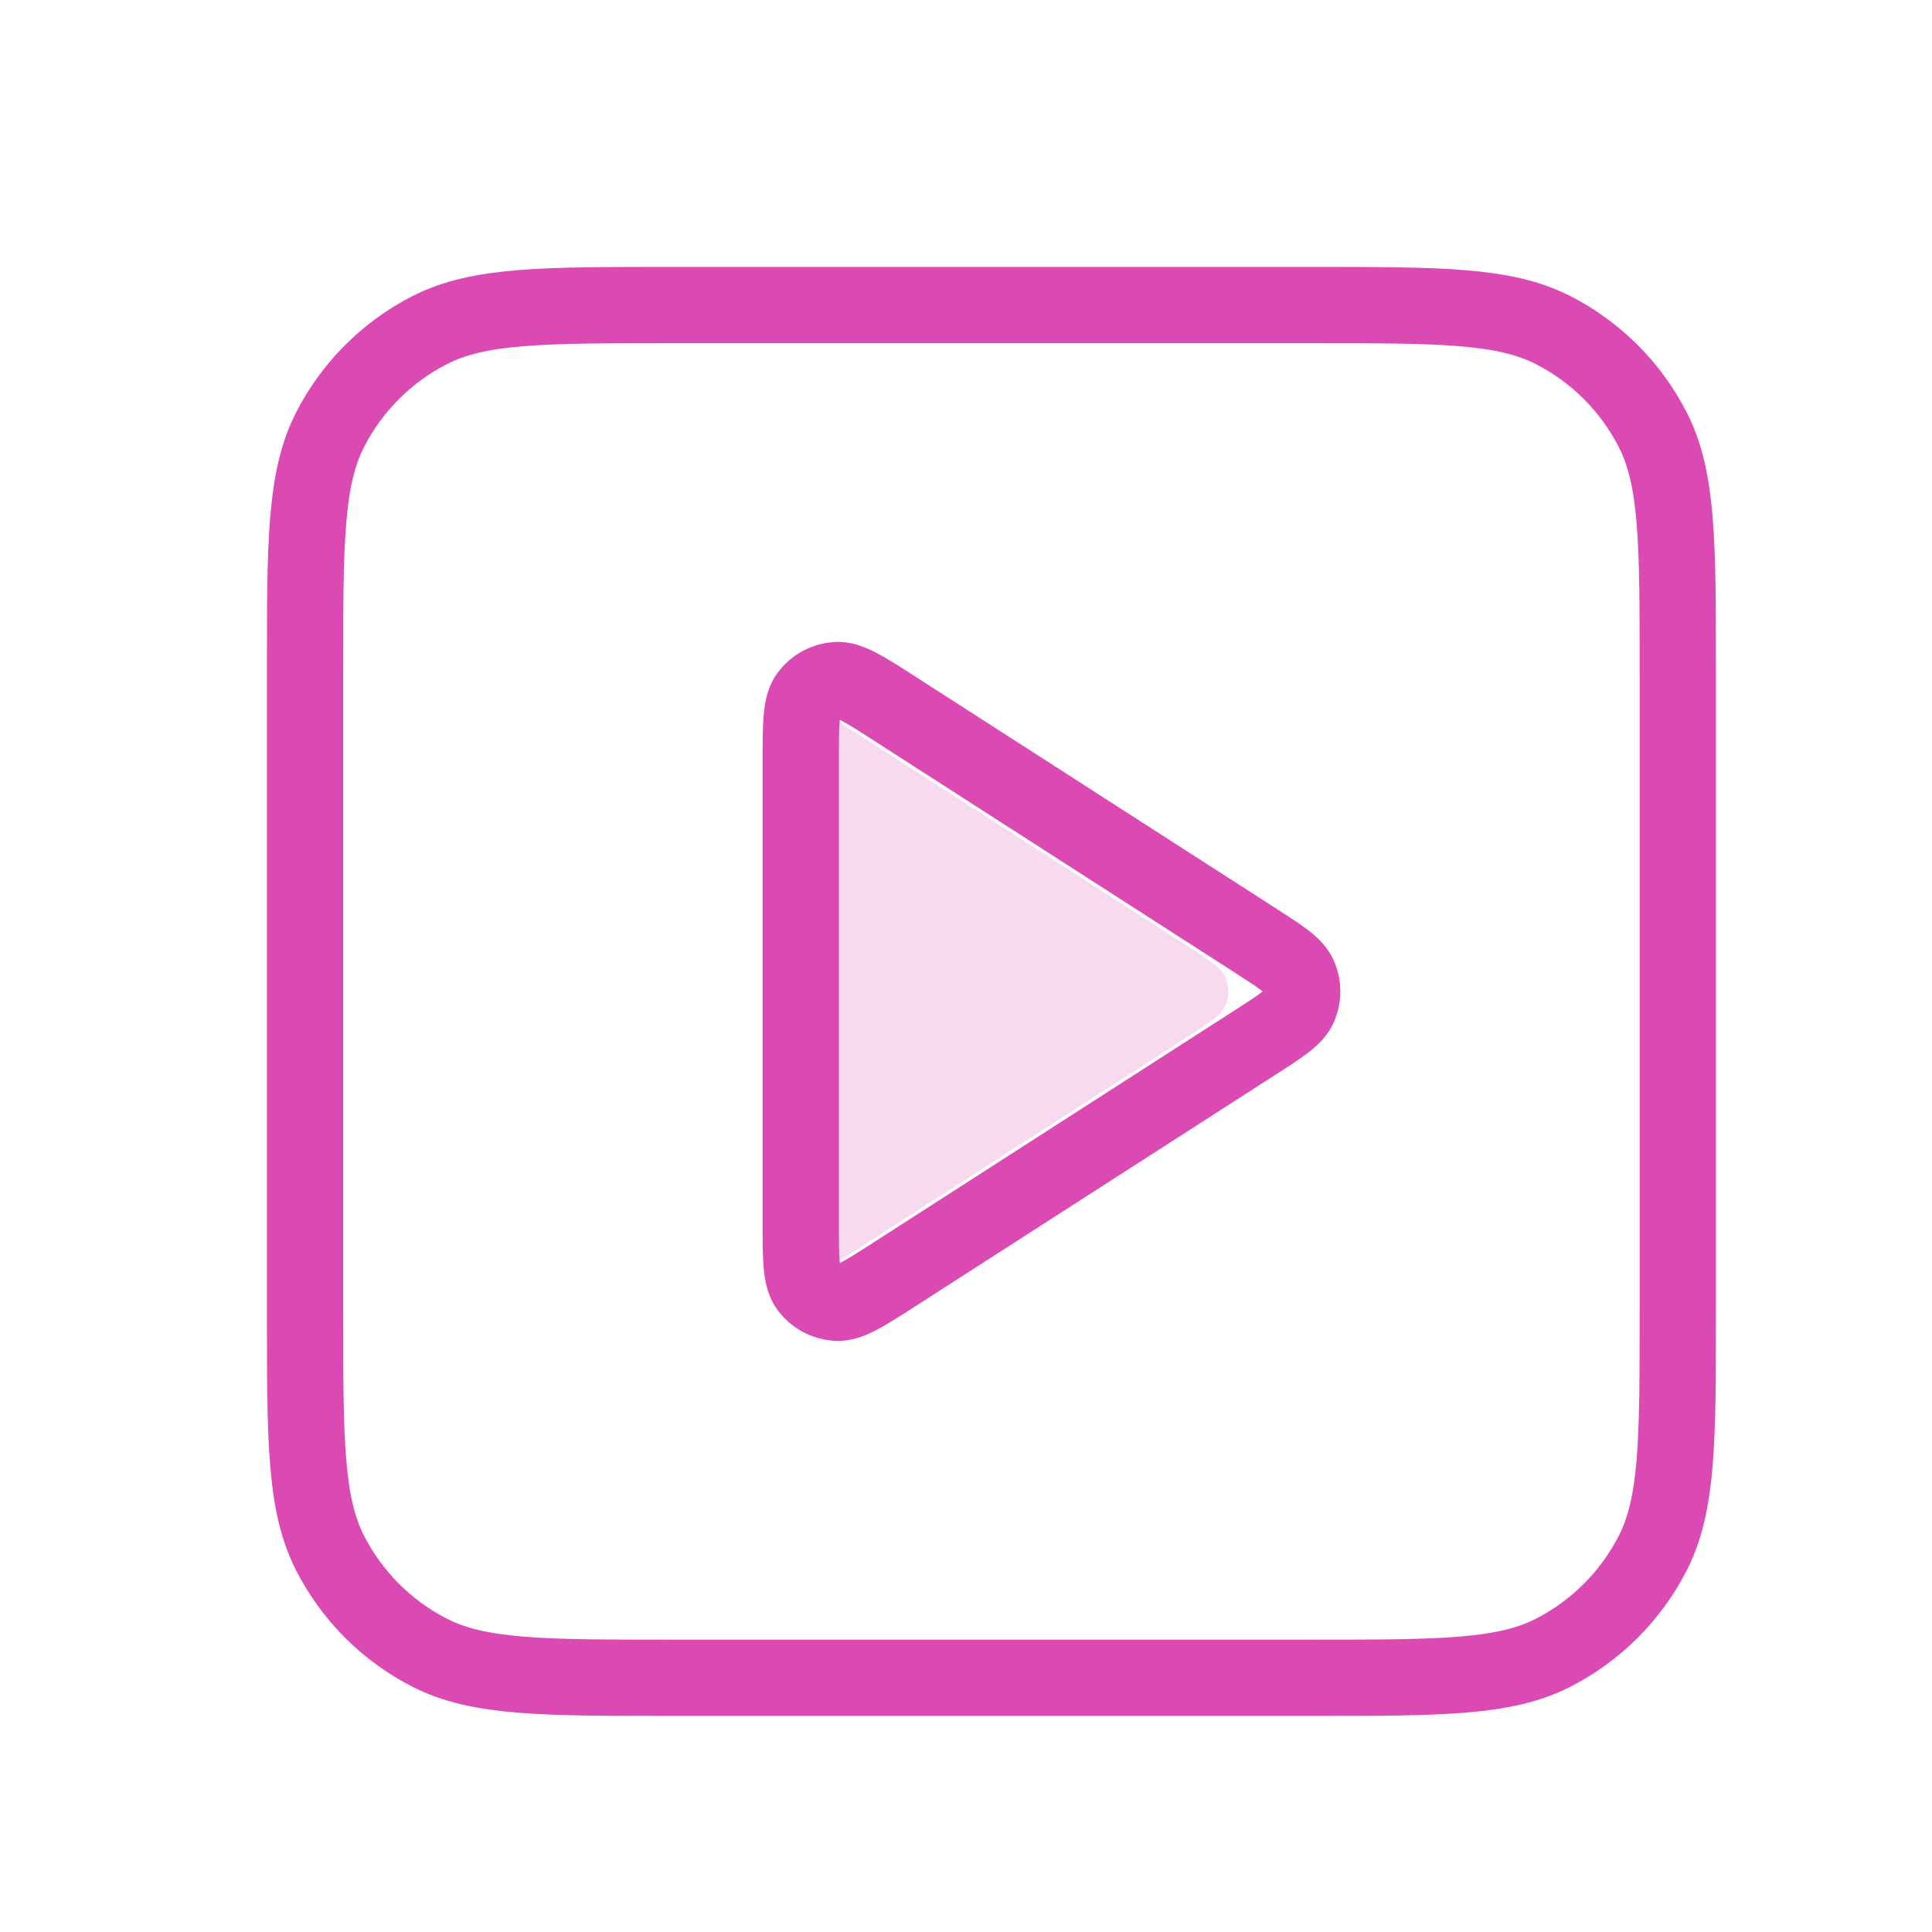 <svg width="38" height="38" viewBox="0 0 38 38" fill="none" xmlns="http://www.w3.org/2000/svg">
<path opacity="0.2" d="M15.028 15.286C15.028 14.623 15.028 14.291 15.166 14.106C15.287 13.945 15.472 13.844 15.673 13.83C15.903 13.813 16.182 13.992 16.74 14.351L23.296 18.566C23.78 18.877 24.022 19.032 24.105 19.23C24.178 19.403 24.178 19.598 24.105 19.771C24.022 19.968 23.78 20.124 23.296 20.435L16.74 24.65C16.182 25.008 15.903 25.188 15.673 25.171C15.472 25.157 15.287 25.056 15.166 24.895C15.028 24.709 15.028 24.378 15.028 23.715V15.286Z" fill="#DB49B3"/>
<path d="M15.75 14.948C15.75 14.232 15.75 13.874 15.9 13.674C16.03 13.5 16.23 13.391 16.447 13.376C16.696 13.358 16.997 13.551 17.599 13.939L24.68 18.491C25.202 18.826 25.464 18.994 25.554 19.208C25.633 19.395 25.633 19.605 25.554 19.792C25.464 20.006 25.202 20.174 24.68 20.509L17.599 25.061C16.997 25.449 16.696 25.642 16.447 25.624C16.23 25.609 16.03 25.5 15.9 25.326C15.75 25.126 15.75 24.768 15.75 24.052V14.948Z" stroke="#DB49B3" stroke-width="1.5" stroke-linecap="round" stroke-linejoin="round"/>
<path d="M6 13.2C6 10.68 6 9.42 6.49 8.457C6.922 7.61 7.61 6.922 8.457 6.49C9.42 6 10.68 6 13.2 6H25.8C28.32 6 29.58 6 30.543 6.49C31.39 6.922 32.078 7.61 32.51 8.457C33 9.42 33 10.68 33 13.2V25.8C33 28.32 33 29.58 32.51 30.543C32.078 31.39 31.39 32.078 30.543 32.51C29.58 33 28.32 33 25.8 33H13.2C10.68 33 9.42 33 8.457 32.51C7.61 32.078 6.922 31.39 6.49 30.543C6 29.58 6 28.32 6 25.8V13.2Z" stroke="#DB49B3" stroke-width="1.5" stroke-linecap="round" stroke-linejoin="round"/>
</svg>
